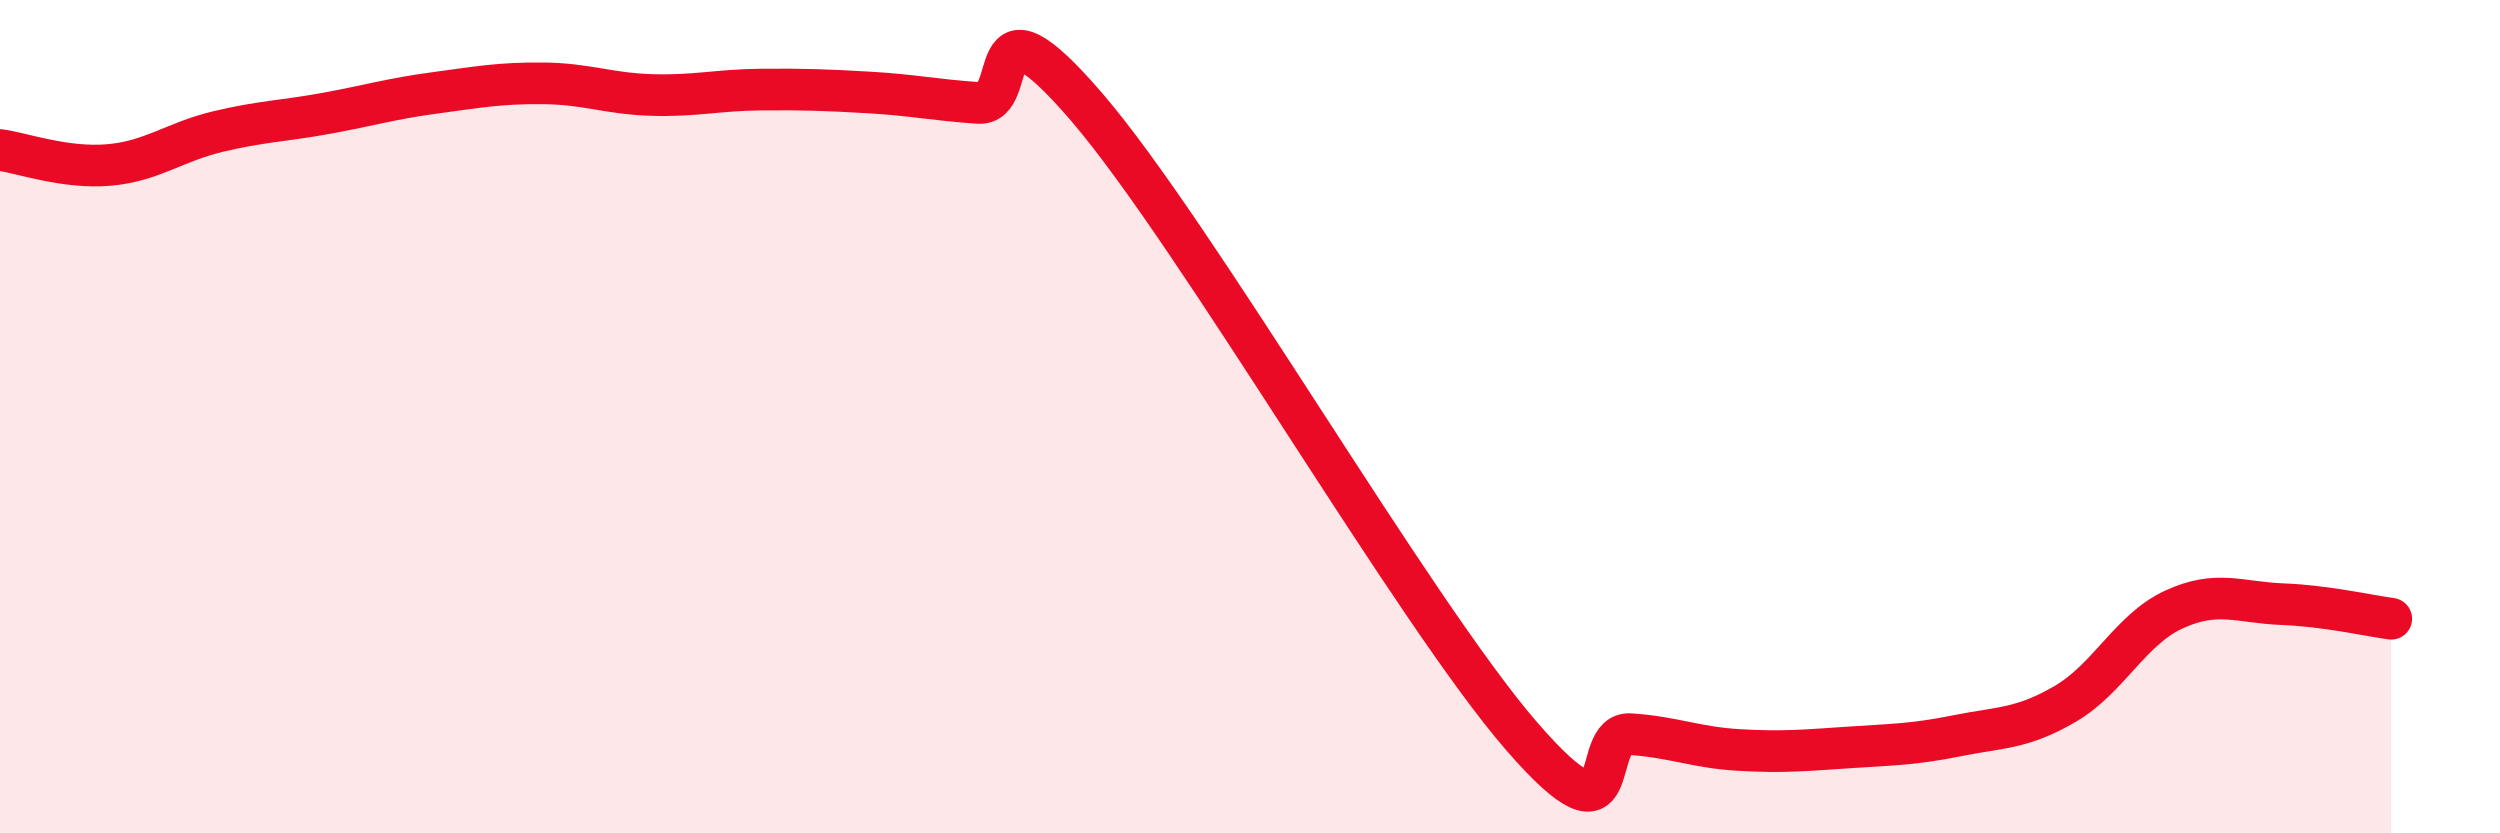 
    <svg width="60" height="20" viewBox="0 0 60 20" xmlns="http://www.w3.org/2000/svg">
      <path
        d="M 0,3.6 C 0.52,3.67 1.57,4.05 2.61,3.96 C 3.65,3.87 4.18,3.41 5.22,3.16 C 6.26,2.91 6.79,2.91 7.83,2.72 C 8.87,2.53 9.39,2.37 10.43,2.23 C 11.47,2.09 12,1.99 13.04,2 C 14.08,2.01 14.61,2.25 15.65,2.28 C 16.69,2.31 17.22,2.16 18.26,2.15 C 19.3,2.14 19.83,2.16 20.87,2.22 C 21.91,2.28 22.44,2.4 23.48,2.47 C 24.52,2.54 23.48,-0.46 26.09,2.58 C 28.7,5.62 33.91,14.66 36.52,17.67 C 39.13,20.68 38.09,17.55 39.13,17.62 C 40.17,17.69 40.7,17.94 41.74,18 C 42.78,18.06 43.31,18.01 44.35,17.94 C 45.39,17.87 45.92,17.87 46.96,17.66 C 48,17.45 48.53,17.5 49.57,16.89 C 50.61,16.28 51.13,15.11 52.17,14.63 C 53.21,14.15 53.74,14.46 54.78,14.5 C 55.82,14.54 56.87,14.78 57.39,14.85L57.39 20L0 20Z"
        fill="#EB0A25"
        opacity="0.1"
        stroke-linecap="round"
        stroke-linejoin="round"
      />
      <path
        d="M 0,3.6 C 0.52,3.67 1.57,4.05 2.61,3.96 C 3.65,3.87 4.18,3.41 5.22,3.16 C 6.26,2.91 6.79,2.91 7.83,2.72 C 8.87,2.53 9.39,2.37 10.43,2.23 C 11.47,2.09 12,1.99 13.04,2 C 14.08,2.01 14.61,2.25 15.65,2.28 C 16.69,2.31 17.22,2.16 18.26,2.15 C 19.3,2.14 19.83,2.16 20.87,2.22 C 21.91,2.28 22.44,2.4 23.48,2.47 C 24.52,2.54 23.48,-0.46 26.09,2.58 C 28.7,5.62 33.91,14.66 36.52,17.67 C 39.13,20.68 38.09,17.55 39.13,17.62 C 40.17,17.69 40.7,17.94 41.74,18 C 42.78,18.06 43.31,18.01 44.35,17.94 C 45.39,17.87 45.92,17.87 46.96,17.66 C 48,17.45 48.53,17.5 49.57,16.89 C 50.61,16.28 51.13,15.11 52.17,14.63 C 53.21,14.15 53.74,14.46 54.78,14.5 C 55.82,14.54 56.87,14.78 57.39,14.85"
        stroke="#EB0A25"
        stroke-width="1"
        fill="none"
        stroke-linecap="round"
        stroke-linejoin="round"
      />
    </svg>
  